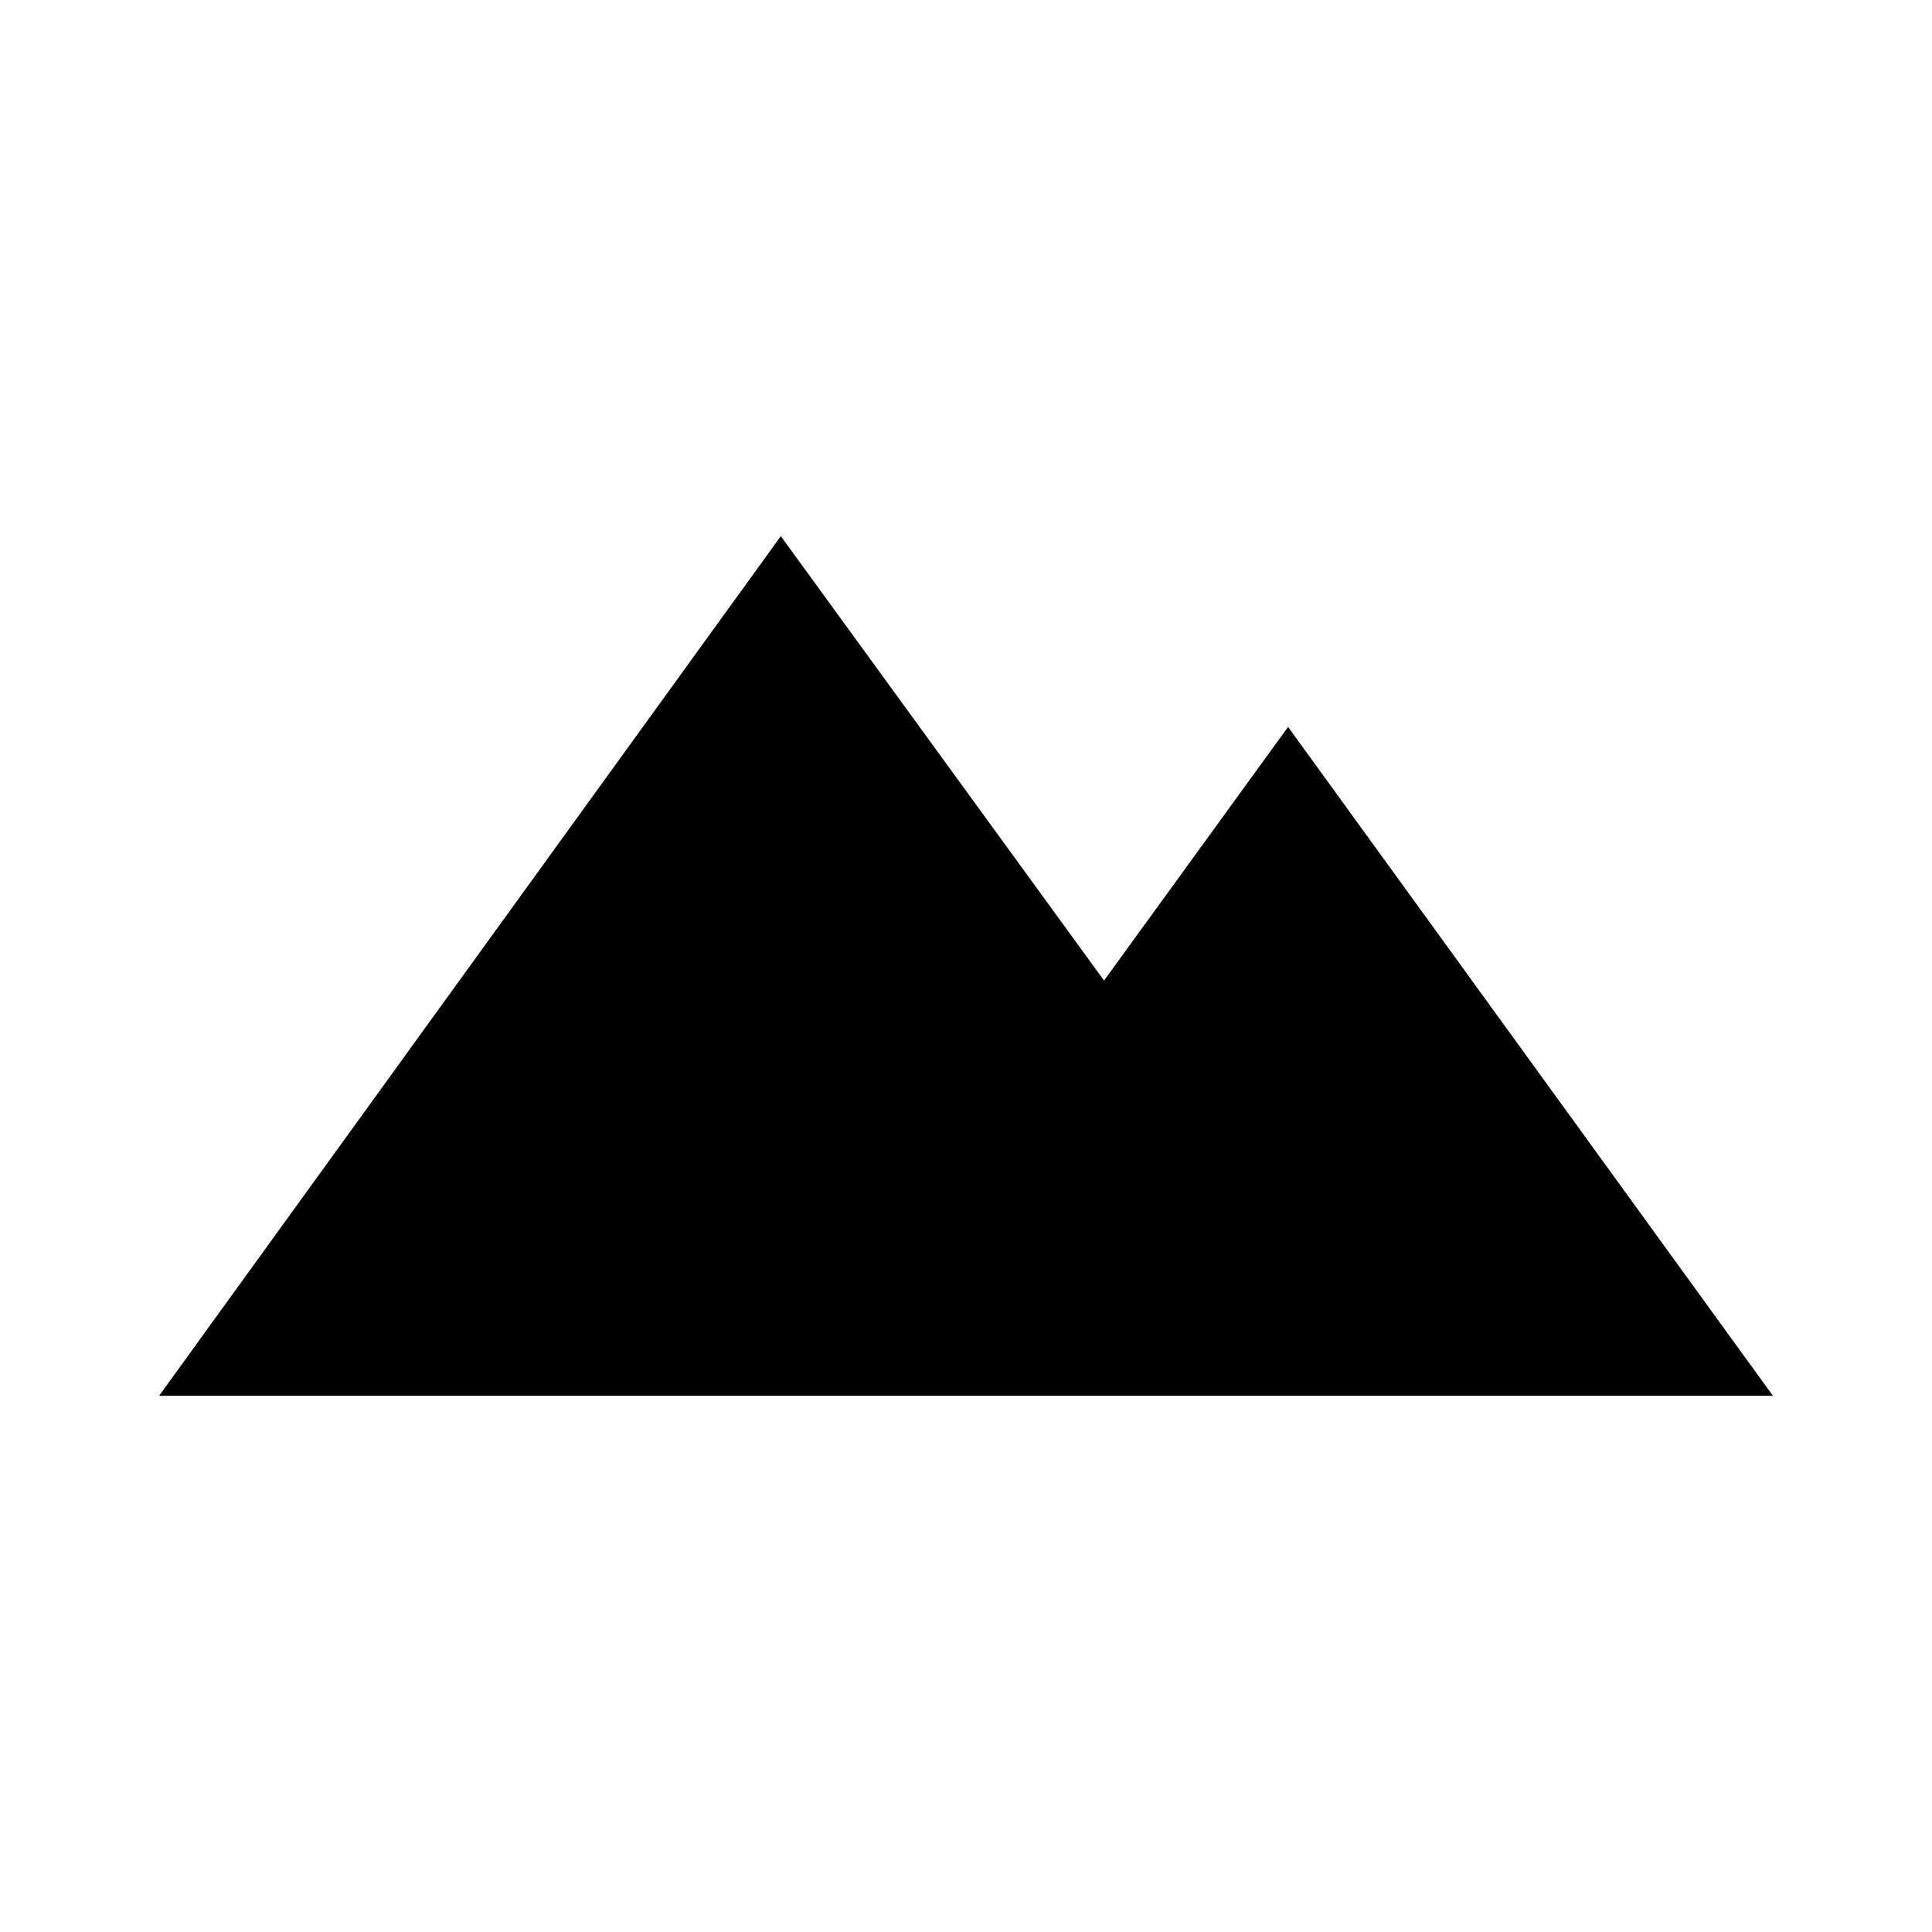 <?xml version="1.0" encoding="UTF-8"?>
<!-- Uploaded to: ICON Repo, www.svgrepo.com, Generator: ICON Repo Mixer Tools -->
<svg fill="#000000" width="800px" height="800px" version="1.1" viewBox="144 144 512 512" xmlns="http://www.w3.org/2000/svg">
 <path d="m350.93 286.09 85.652 117.77 48.773-67.215 128.48 177.25h-427.67l164.77-227.82z" fill-rule="evenodd"/>
</svg>